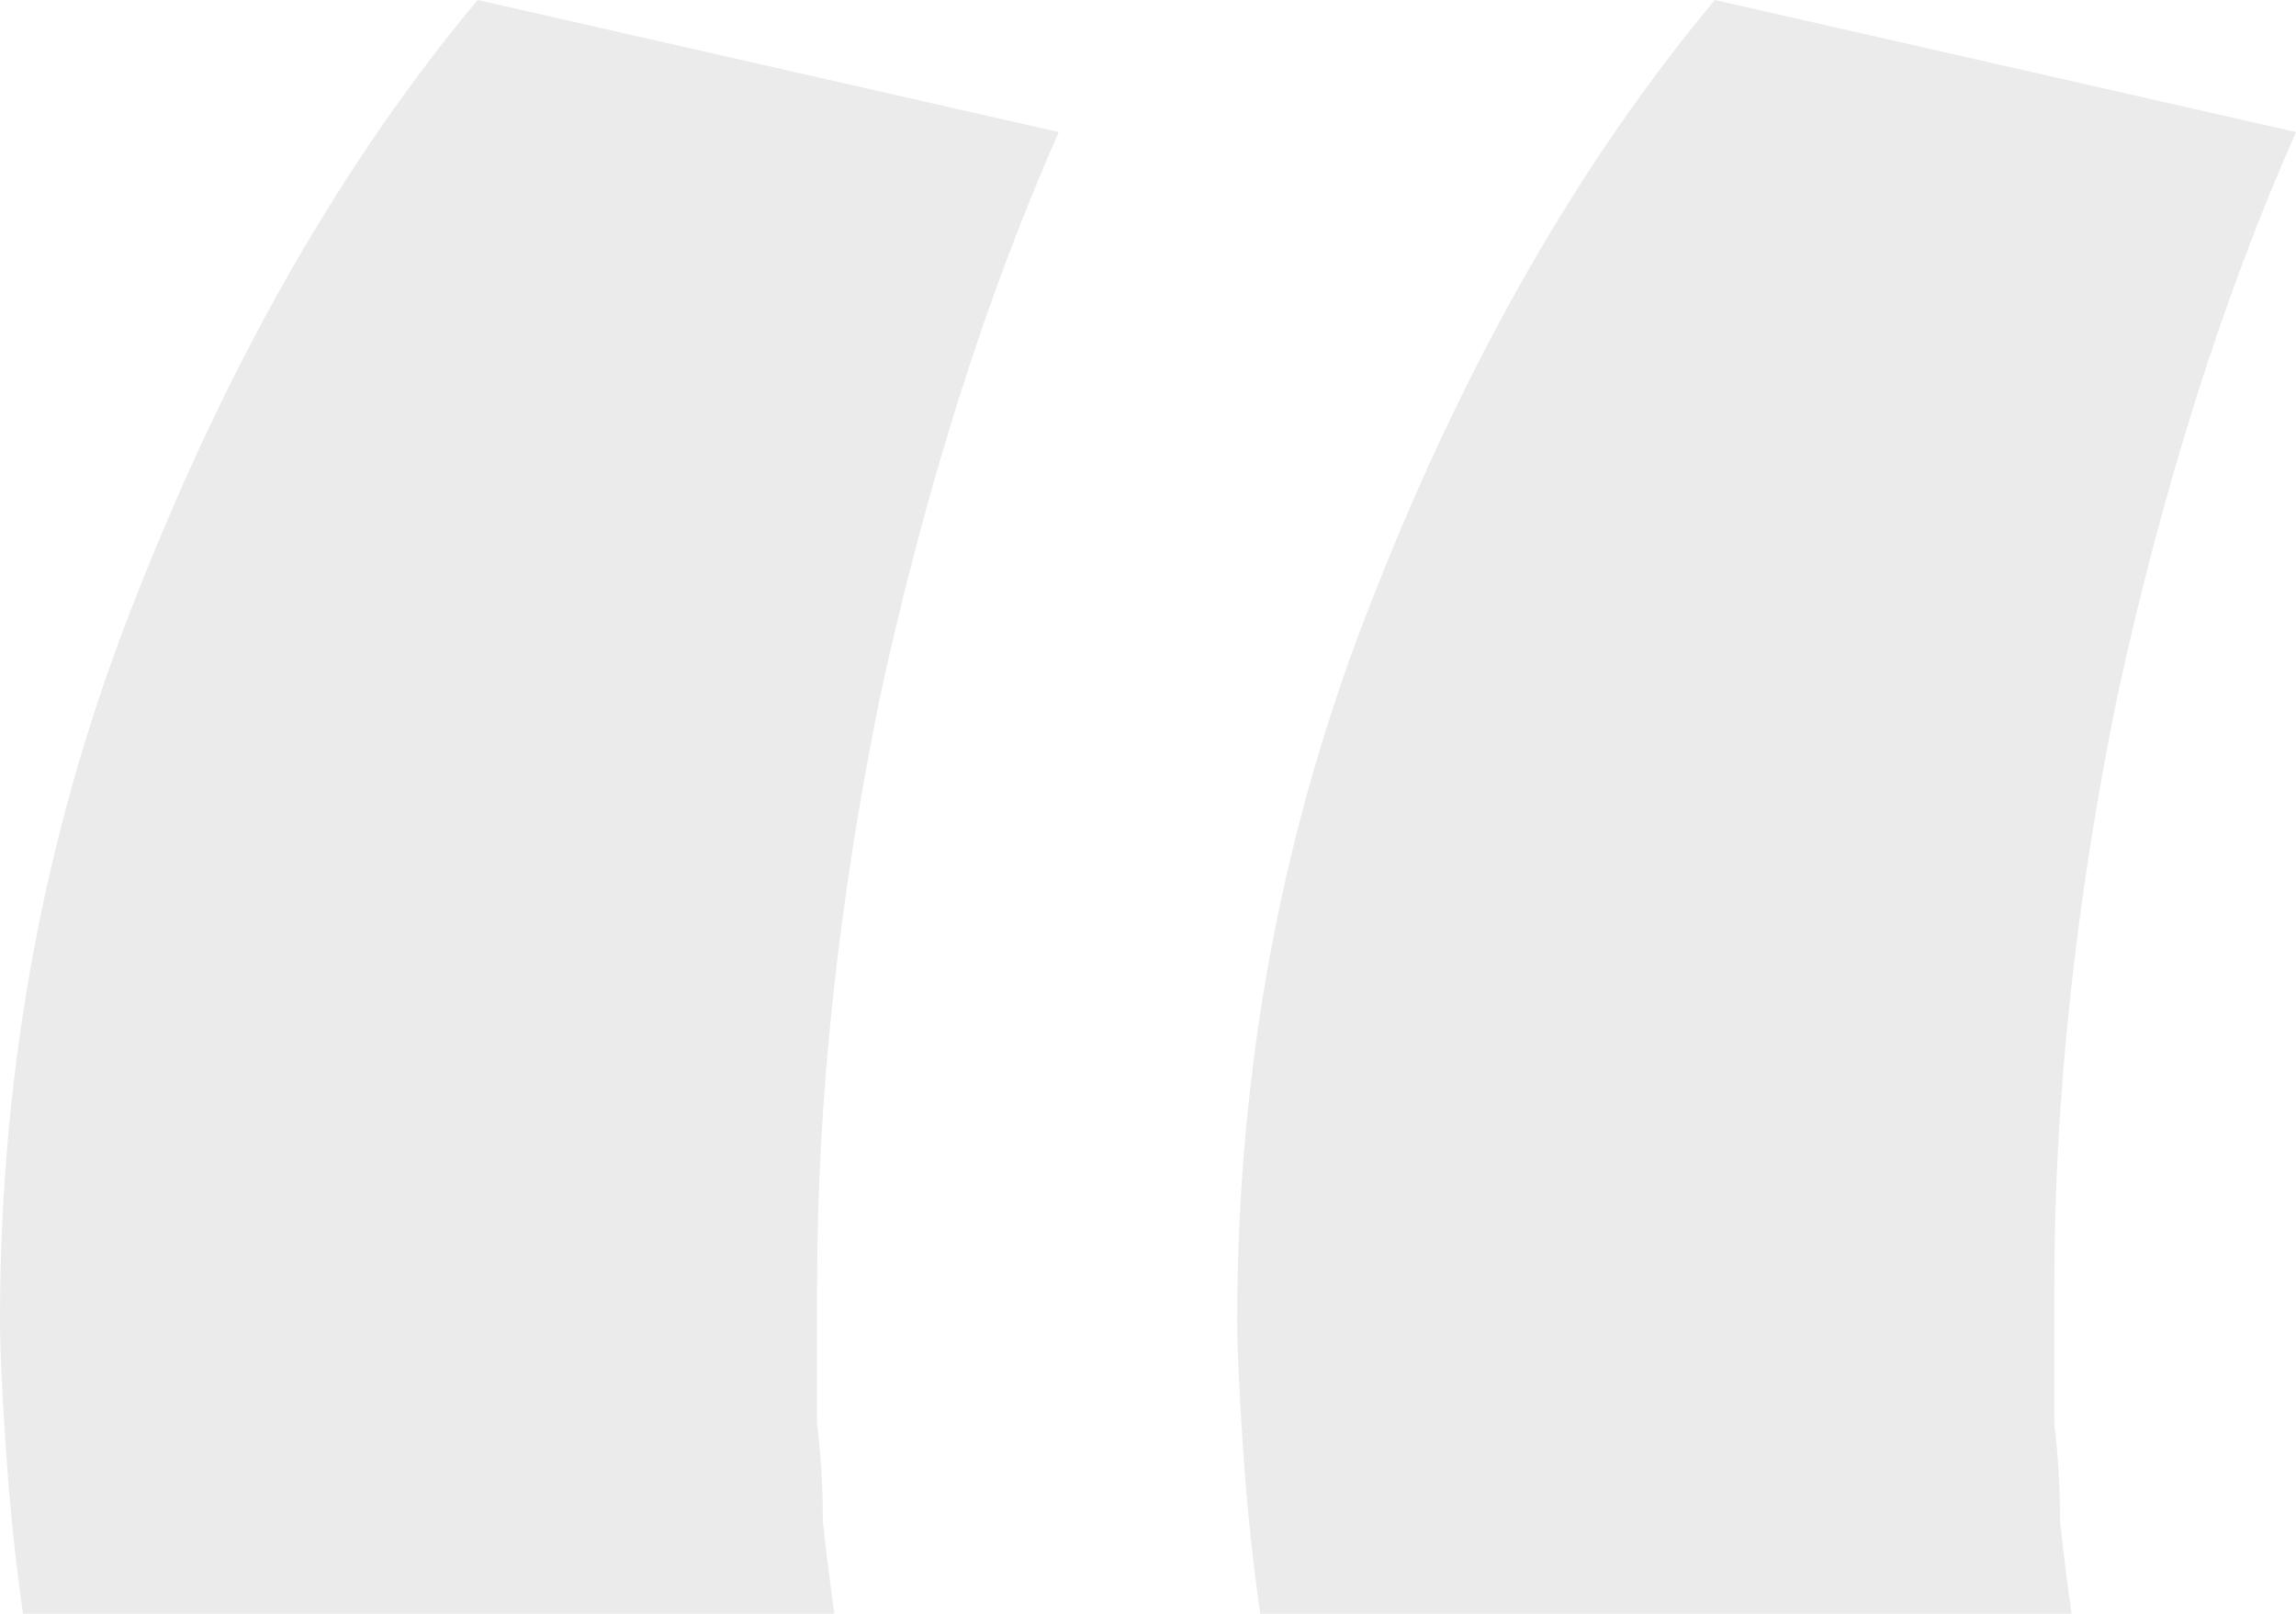 <svg width="370" height="260" viewBox="0 0 370 260" fill="none" xmlns="http://www.w3.org/2000/svg">
<path opacity="0.08" d="M3.709 260C2.473 251.364 1.546 242.42 0.927 233.167C0.309 223.915 0 217.129 0 212.811C0 171.483 7.419 132.313 22.256 95.302C37.093 57.675 55.33 25.907 76.967 0L170.627 21.281C158.881 47.806 149.298 78.031 141.88 111.957C135.079 145.267 131.679 177.034 131.679 207.26C131.679 208.493 131.679 211.269 131.679 215.587C131.679 219.288 131.679 223.915 131.679 229.466C132.297 234.401 132.607 239.644 132.607 245.196C133.225 250.747 133.843 255.682 134.461 260H3.709ZM203.083 260C201.846 251.364 200.919 242.42 200.301 233.167C199.683 223.915 199.373 217.129 199.373 212.811C199.373 171.483 206.792 132.313 221.629 95.302C236.466 57.675 254.703 25.907 276.341 0L370 21.281C358.254 47.806 348.672 78.031 341.253 111.957C334.453 145.267 331.053 177.034 331.053 207.26C331.053 208.493 331.053 211.269 331.053 215.587C331.053 219.288 331.053 223.915 331.053 229.466C331.671 234.401 331.98 239.644 331.98 245.196C332.598 250.747 333.216 255.682 333.835 260H203.083Z" fill="black"/>
</svg>
